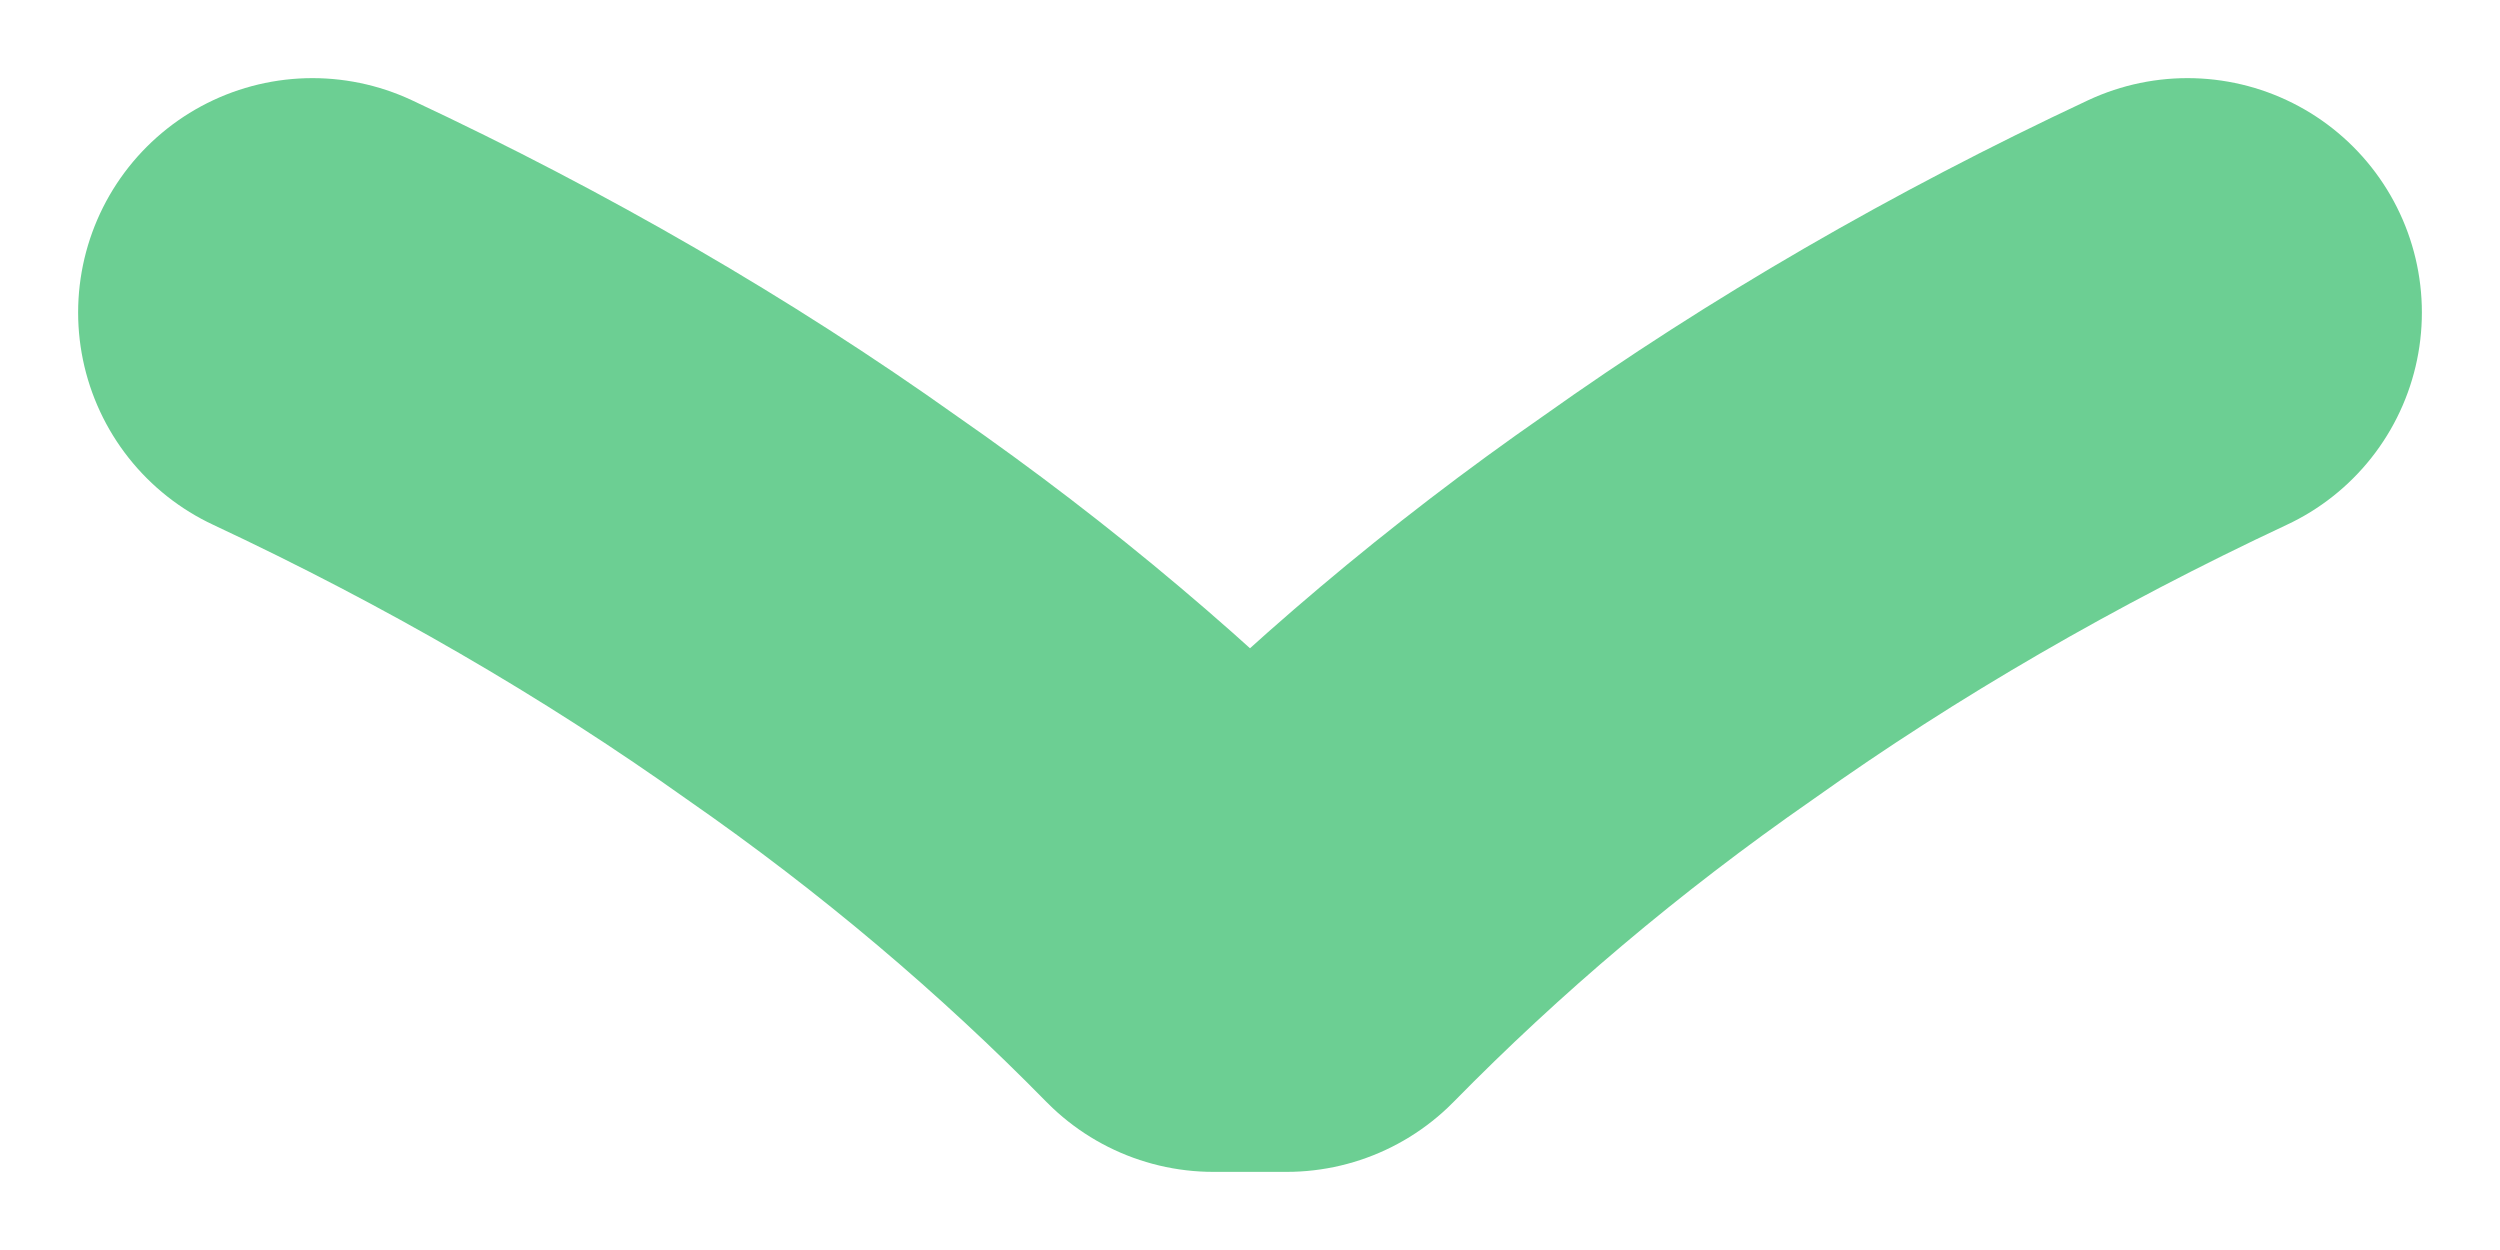 <svg width="8" height="4" viewBox="0 0 8 4" fill="none" xmlns="http://www.w3.org/2000/svg">
<path d="M7 1C6.413 1.275 5.867 1.591 5.371 1.944C4.906 2.267 4.488 2.622 4.117 3L3.883 3C3.512 2.622 3.094 2.267 2.629 1.944C2.133 1.591 1.587 1.275 1 1" stroke="#6CCF93" stroke-width="1.5" stroke-linecap="round" stroke-linejoin="round"/>
</svg>
